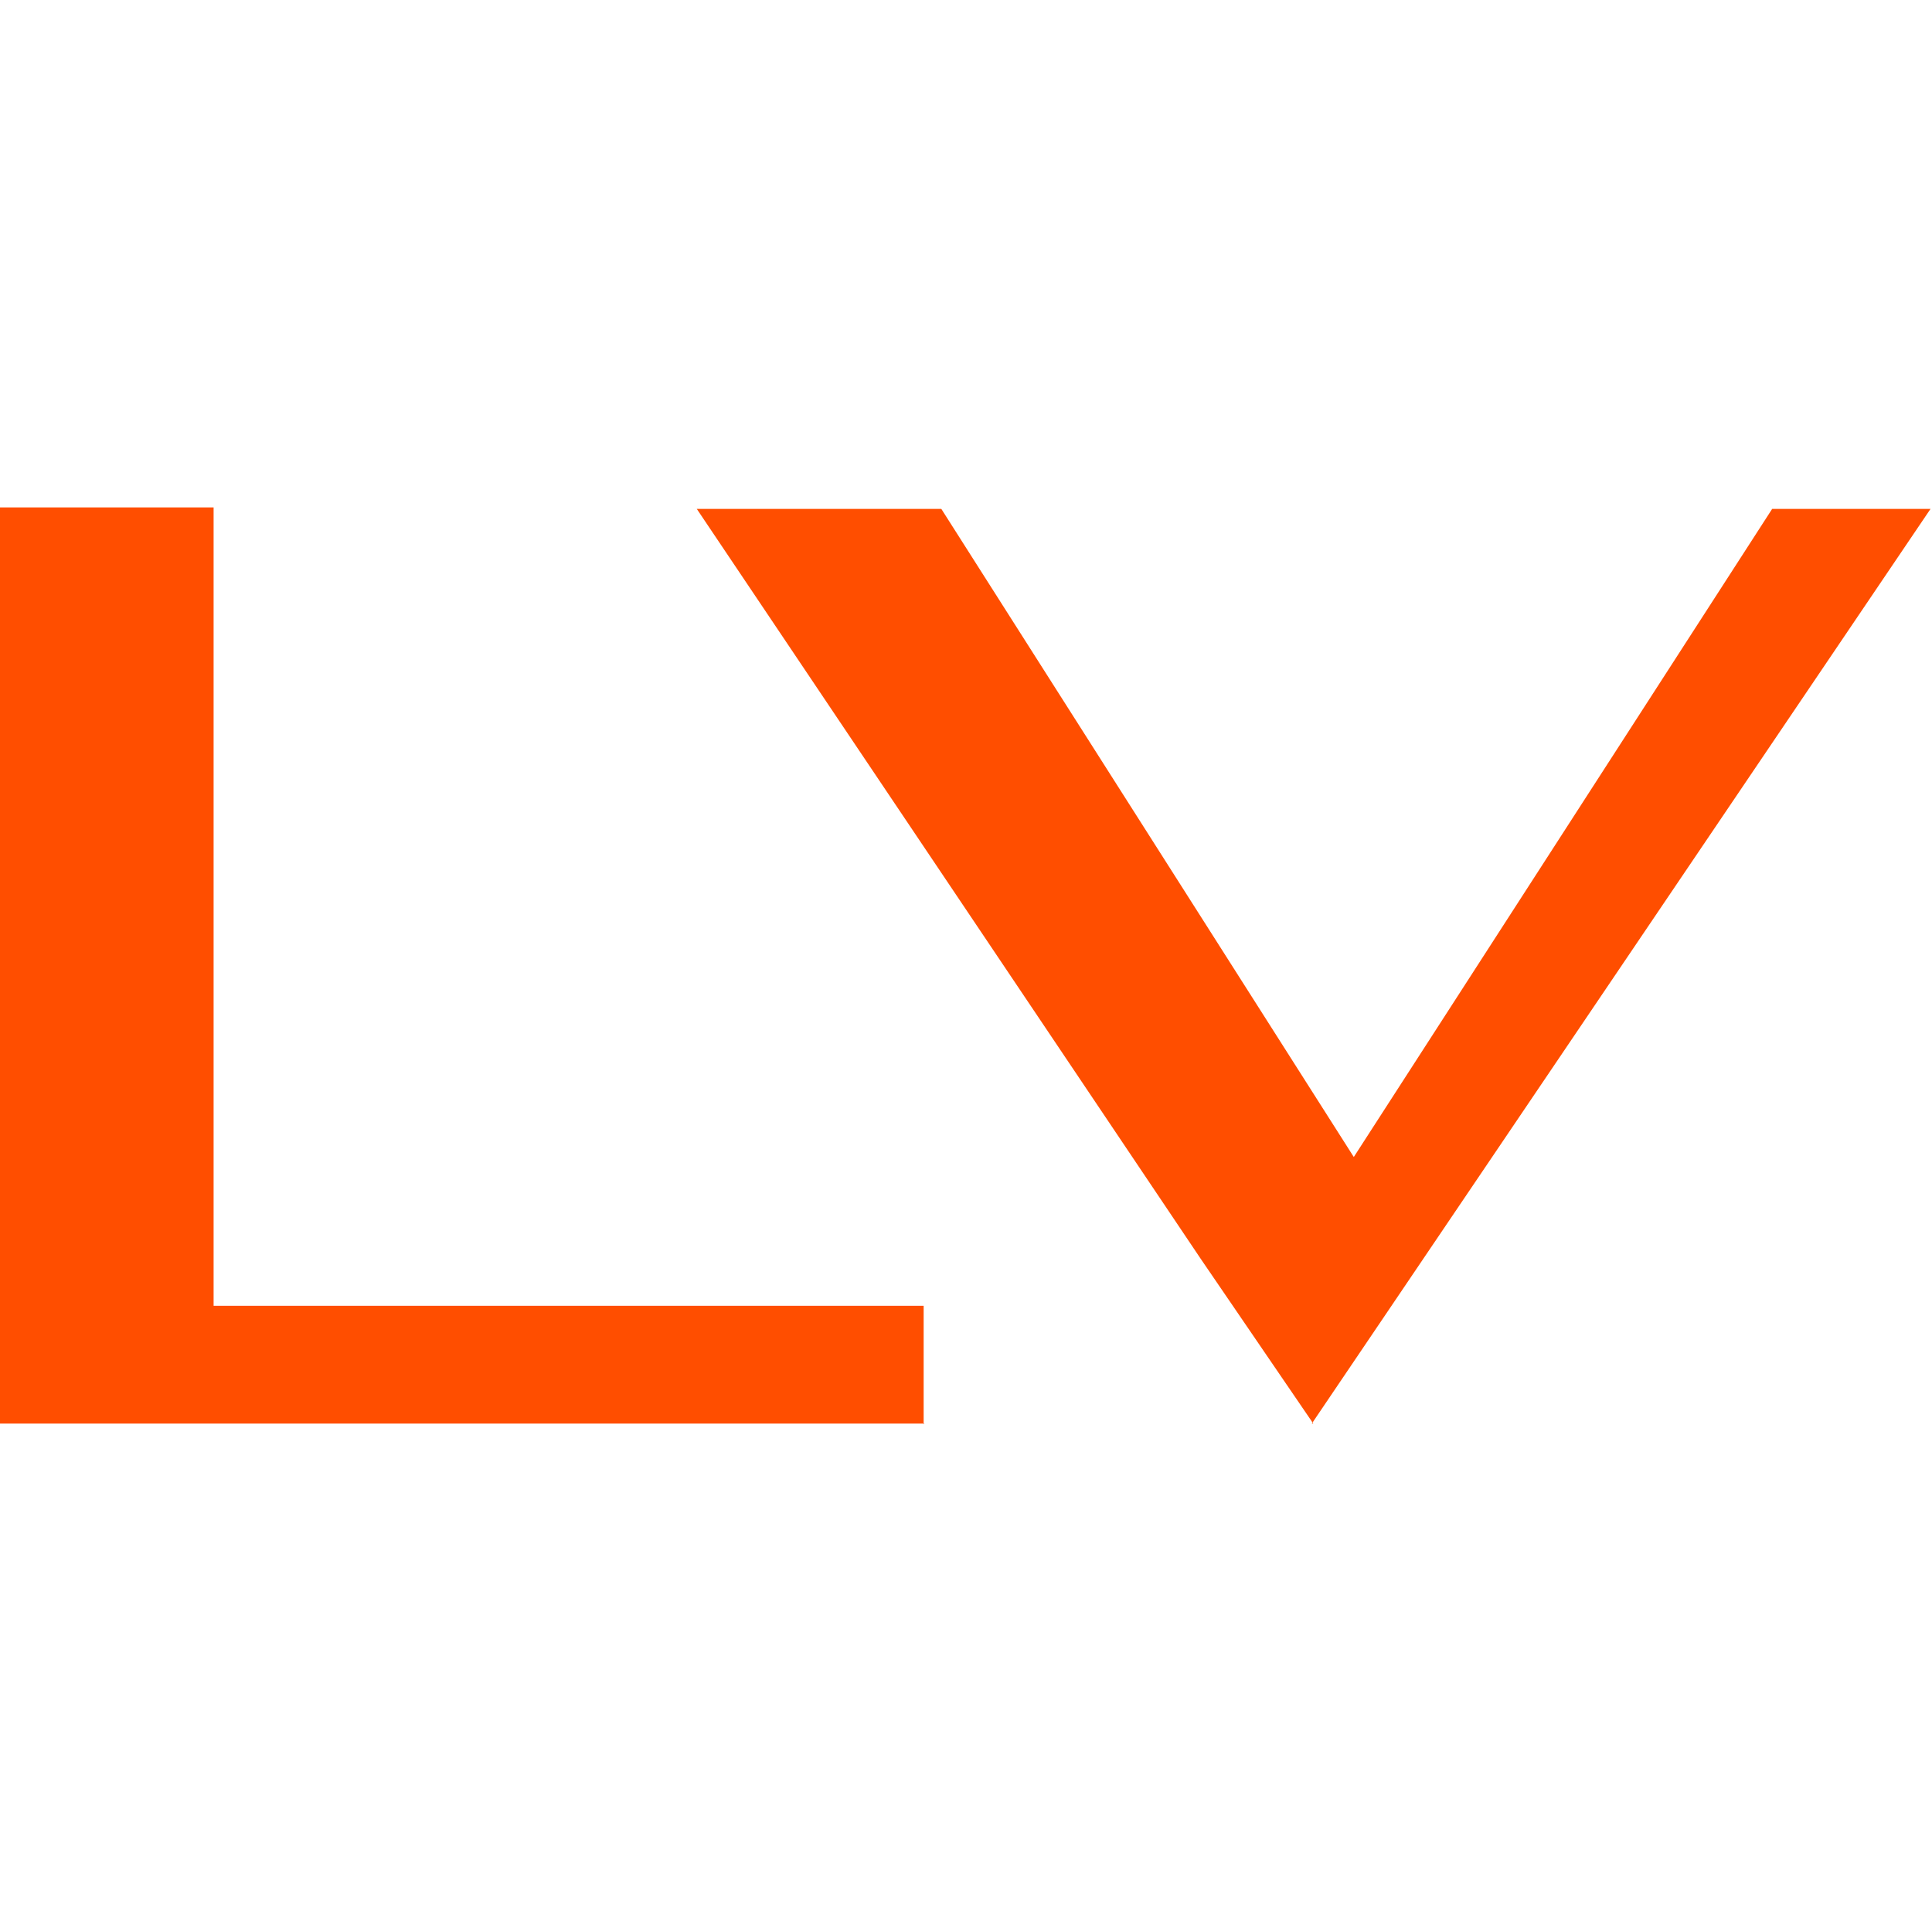 <?xml version="1.0" encoding="UTF-8"?>
<svg id="Livello_2" xmlns="http://www.w3.org/2000/svg" version="1.1" viewBox="0 0 262.3 262.2">
  <!-- Generator: Adobe Illustrator 29.7.0, SVG Export Plug-In . SVG Version: 2.1.1 Build 138)  -->
  <defs>
    <style>
      .st0 {
        fill: #ff4e00;
      }
    </style>
  </defs>
  <g id="Livello_1-2">
    <g>
      <path class="st0" d="M125.5,193.3H0v-124.4h29v108.4h96.4v16.1h0Z"/>
      <path class="st0" d="M178.3,193.3l-15.3-22.4-68.4-101.8h33.2l56,88,56.8-88h21.5l-84,124.2h0Z"/>
    </g>
  </g>
</svg>